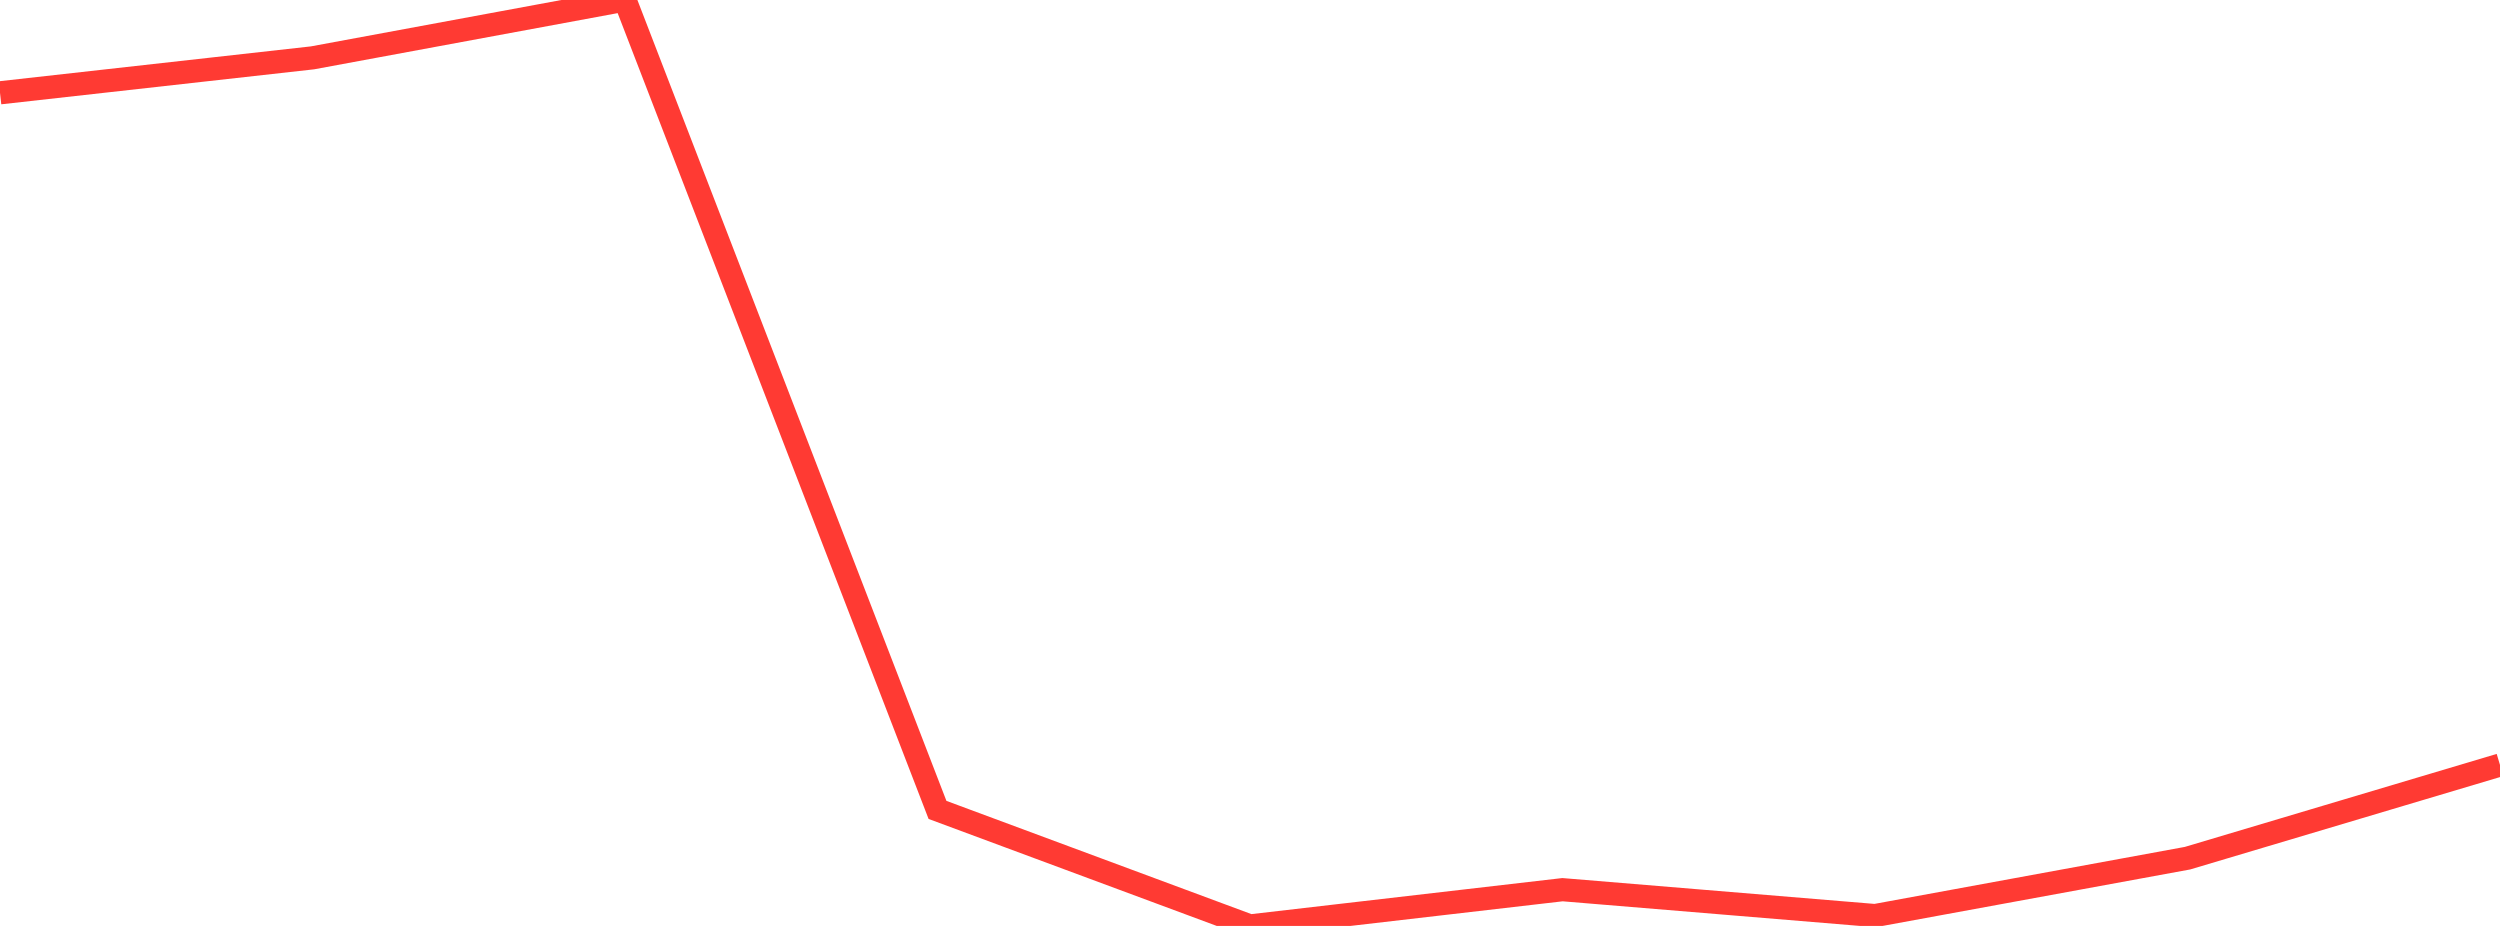 <?xml version="1.0" standalone="no"?>
<!DOCTYPE svg PUBLIC "-//W3C//DTD SVG 1.1//EN" "http://www.w3.org/Graphics/SVG/1.1/DTD/svg11.dtd">

<svg width="135" height="50" viewBox="0 0 135 50" preserveAspectRatio="none" 
  xmlns="http://www.w3.org/2000/svg"
  xmlns:xlink="http://www.w3.org/1999/xlink">


<polyline points="0.0, 5.011 16.875, 3.124 33.75, 0.0 50.625, 43.735 67.5, 50.0 84.375, 48.043 101.25, 49.44 118.125, 46.342 135.0, 41.31" fill="none" stroke="#ff3a33" stroke-width="1.25"/>

</svg>